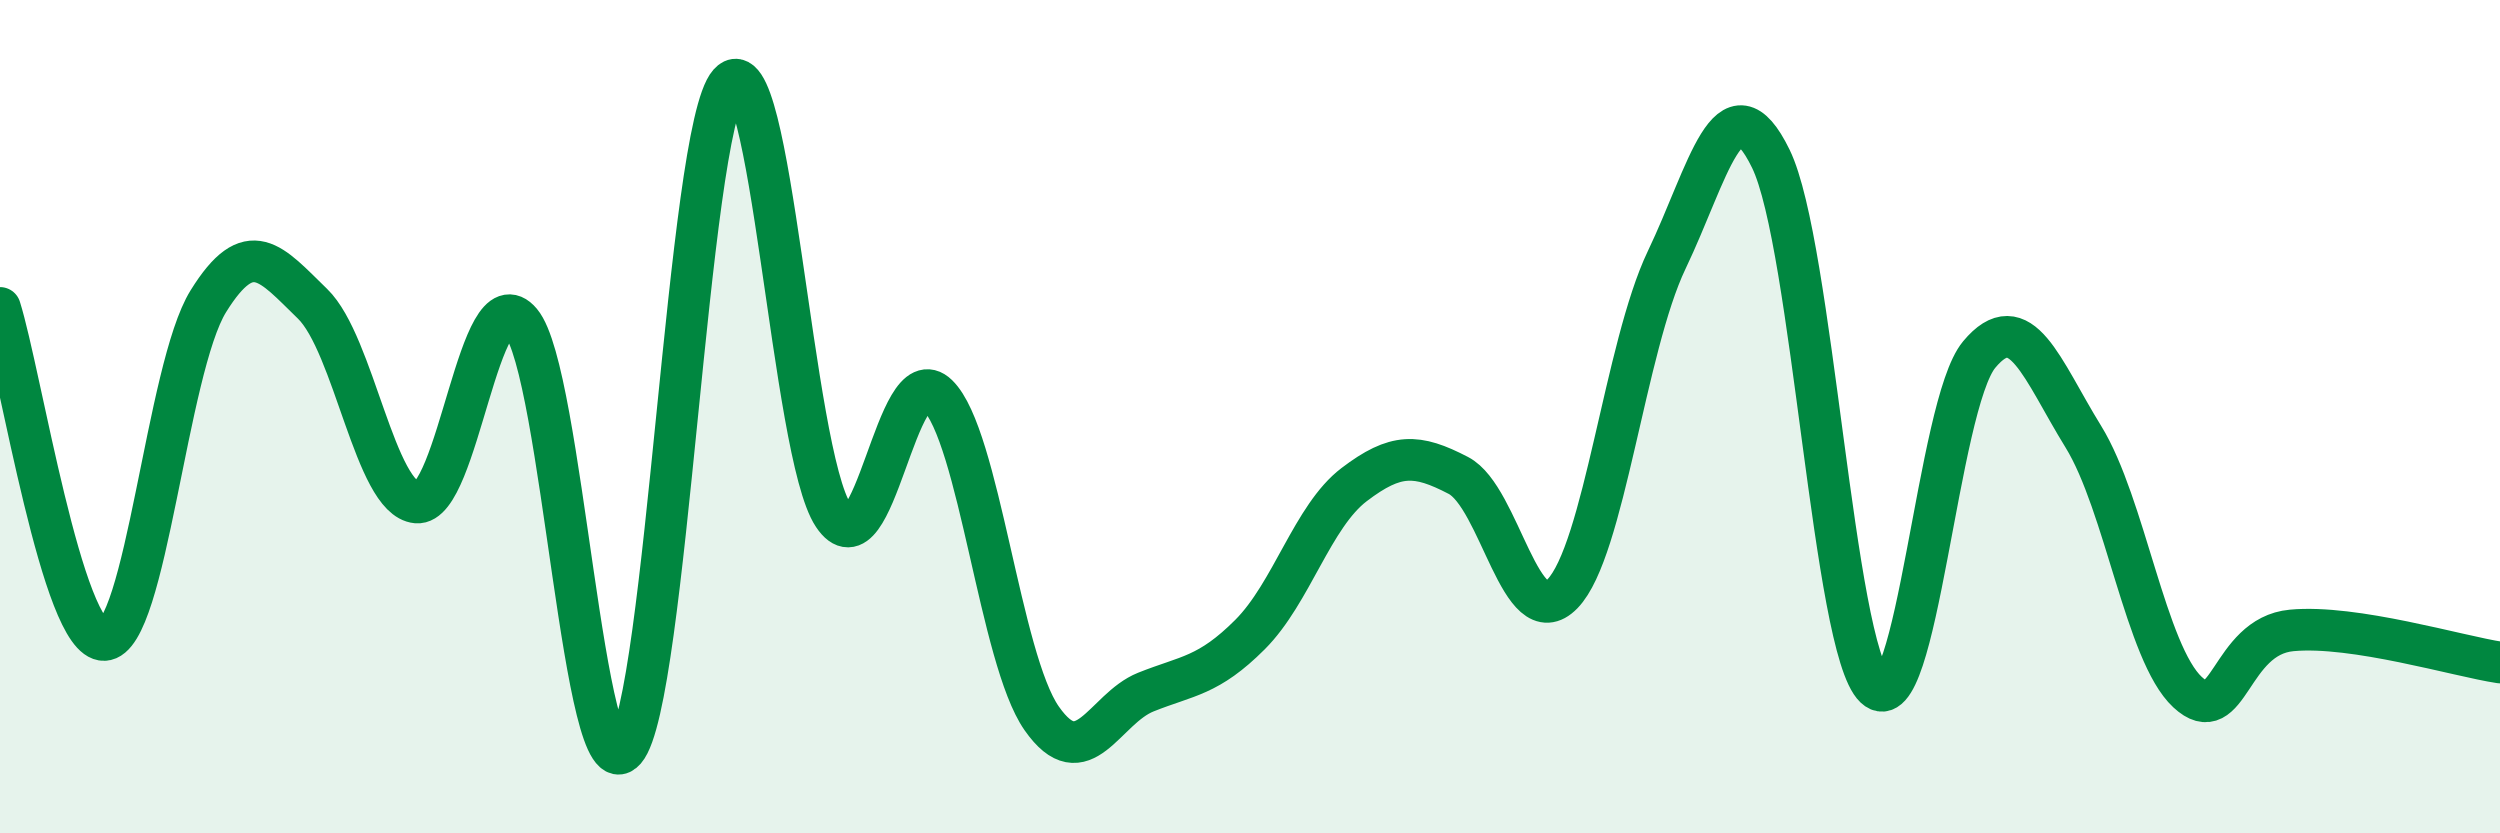 
    <svg width="60" height="20" viewBox="0 0 60 20" xmlns="http://www.w3.org/2000/svg">
      <path
        d="M 0,7.39 C 0.5,8.98 1.5,15.39 2.5,15.36 C 3.5,15.33 4,8.84 5,7.23 C 6,5.62 6.5,6.32 7.5,7.29 C 8.5,8.26 9,11.97 10,12.06 C 11,12.15 11.5,6.54 12.5,7.73 C 13.5,8.92 14,19.15 15,18 C 16,16.85 16.5,3.13 17.5,2 C 18.5,0.87 19,10.87 20,12.37 C 21,13.87 21.5,8.51 22.5,9.48 C 23.5,10.45 24,15.81 25,17.24 C 26,18.67 26.5,17.01 27.5,16.61 C 28.5,16.21 29,16.23 30,15.23 C 31,14.23 31.5,12.39 32.5,11.63 C 33.5,10.87 34,10.89 35,11.41 C 36,11.93 36.5,15.28 37.5,14.25 C 38.5,13.22 39,8.33 40,6.24 C 41,4.15 41.5,1.76 42.5,3.81 C 43.5,5.86 44,15.56 45,16.5 C 46,17.44 46.5,9.71 47.5,8.51 C 48.5,7.31 49,8.86 50,10.48 C 51,12.1 51.5,15.68 52.5,16.61 C 53.5,17.54 53.5,15.27 55,15.13 C 56.5,14.99 59,15.75 60,15.9L60 20L0 20Z"
        fill="#008740"
        opacity="0.1"
        stroke-linecap="round"
        stroke-linejoin="round"
      />
      <path
        d="M 0,7.39 C 0.5,8.98 1.5,15.39 2.5,15.36 C 3.5,15.33 4,8.84 5,7.23 C 6,5.62 6.5,6.32 7.5,7.29 C 8.5,8.26 9,11.97 10,12.06 C 11,12.15 11.5,6.54 12.5,7.73 C 13.5,8.92 14,19.15 15,18 C 16,16.85 16.5,3.13 17.5,2 C 18.5,0.87 19,10.87 20,12.37 C 21,13.87 21.5,8.51 22.5,9.48 C 23.5,10.45 24,15.81 25,17.24 C 26,18.67 26.5,17.01 27.5,16.61 C 28.5,16.21 29,16.23 30,15.23 C 31,14.23 31.5,12.39 32.5,11.63 C 33.5,10.87 34,10.89 35,11.41 C 36,11.93 36.5,15.28 37.5,14.25 C 38.5,13.22 39,8.33 40,6.24 C 41,4.15 41.5,1.76 42.5,3.81 C 43.5,5.86 44,15.56 45,16.5 C 46,17.44 46.5,9.71 47.5,8.51 C 48.5,7.31 49,8.86 50,10.48 C 51,12.1 51.5,15.68 52.5,16.61 C 53.5,17.54 53.5,15.27 55,15.13 C 56.5,14.99 59,15.75 60,15.9"
        stroke="#008740"
        stroke-width="1"
        fill="none"
        stroke-linecap="round"
        stroke-linejoin="round"
      />
    </svg>
  